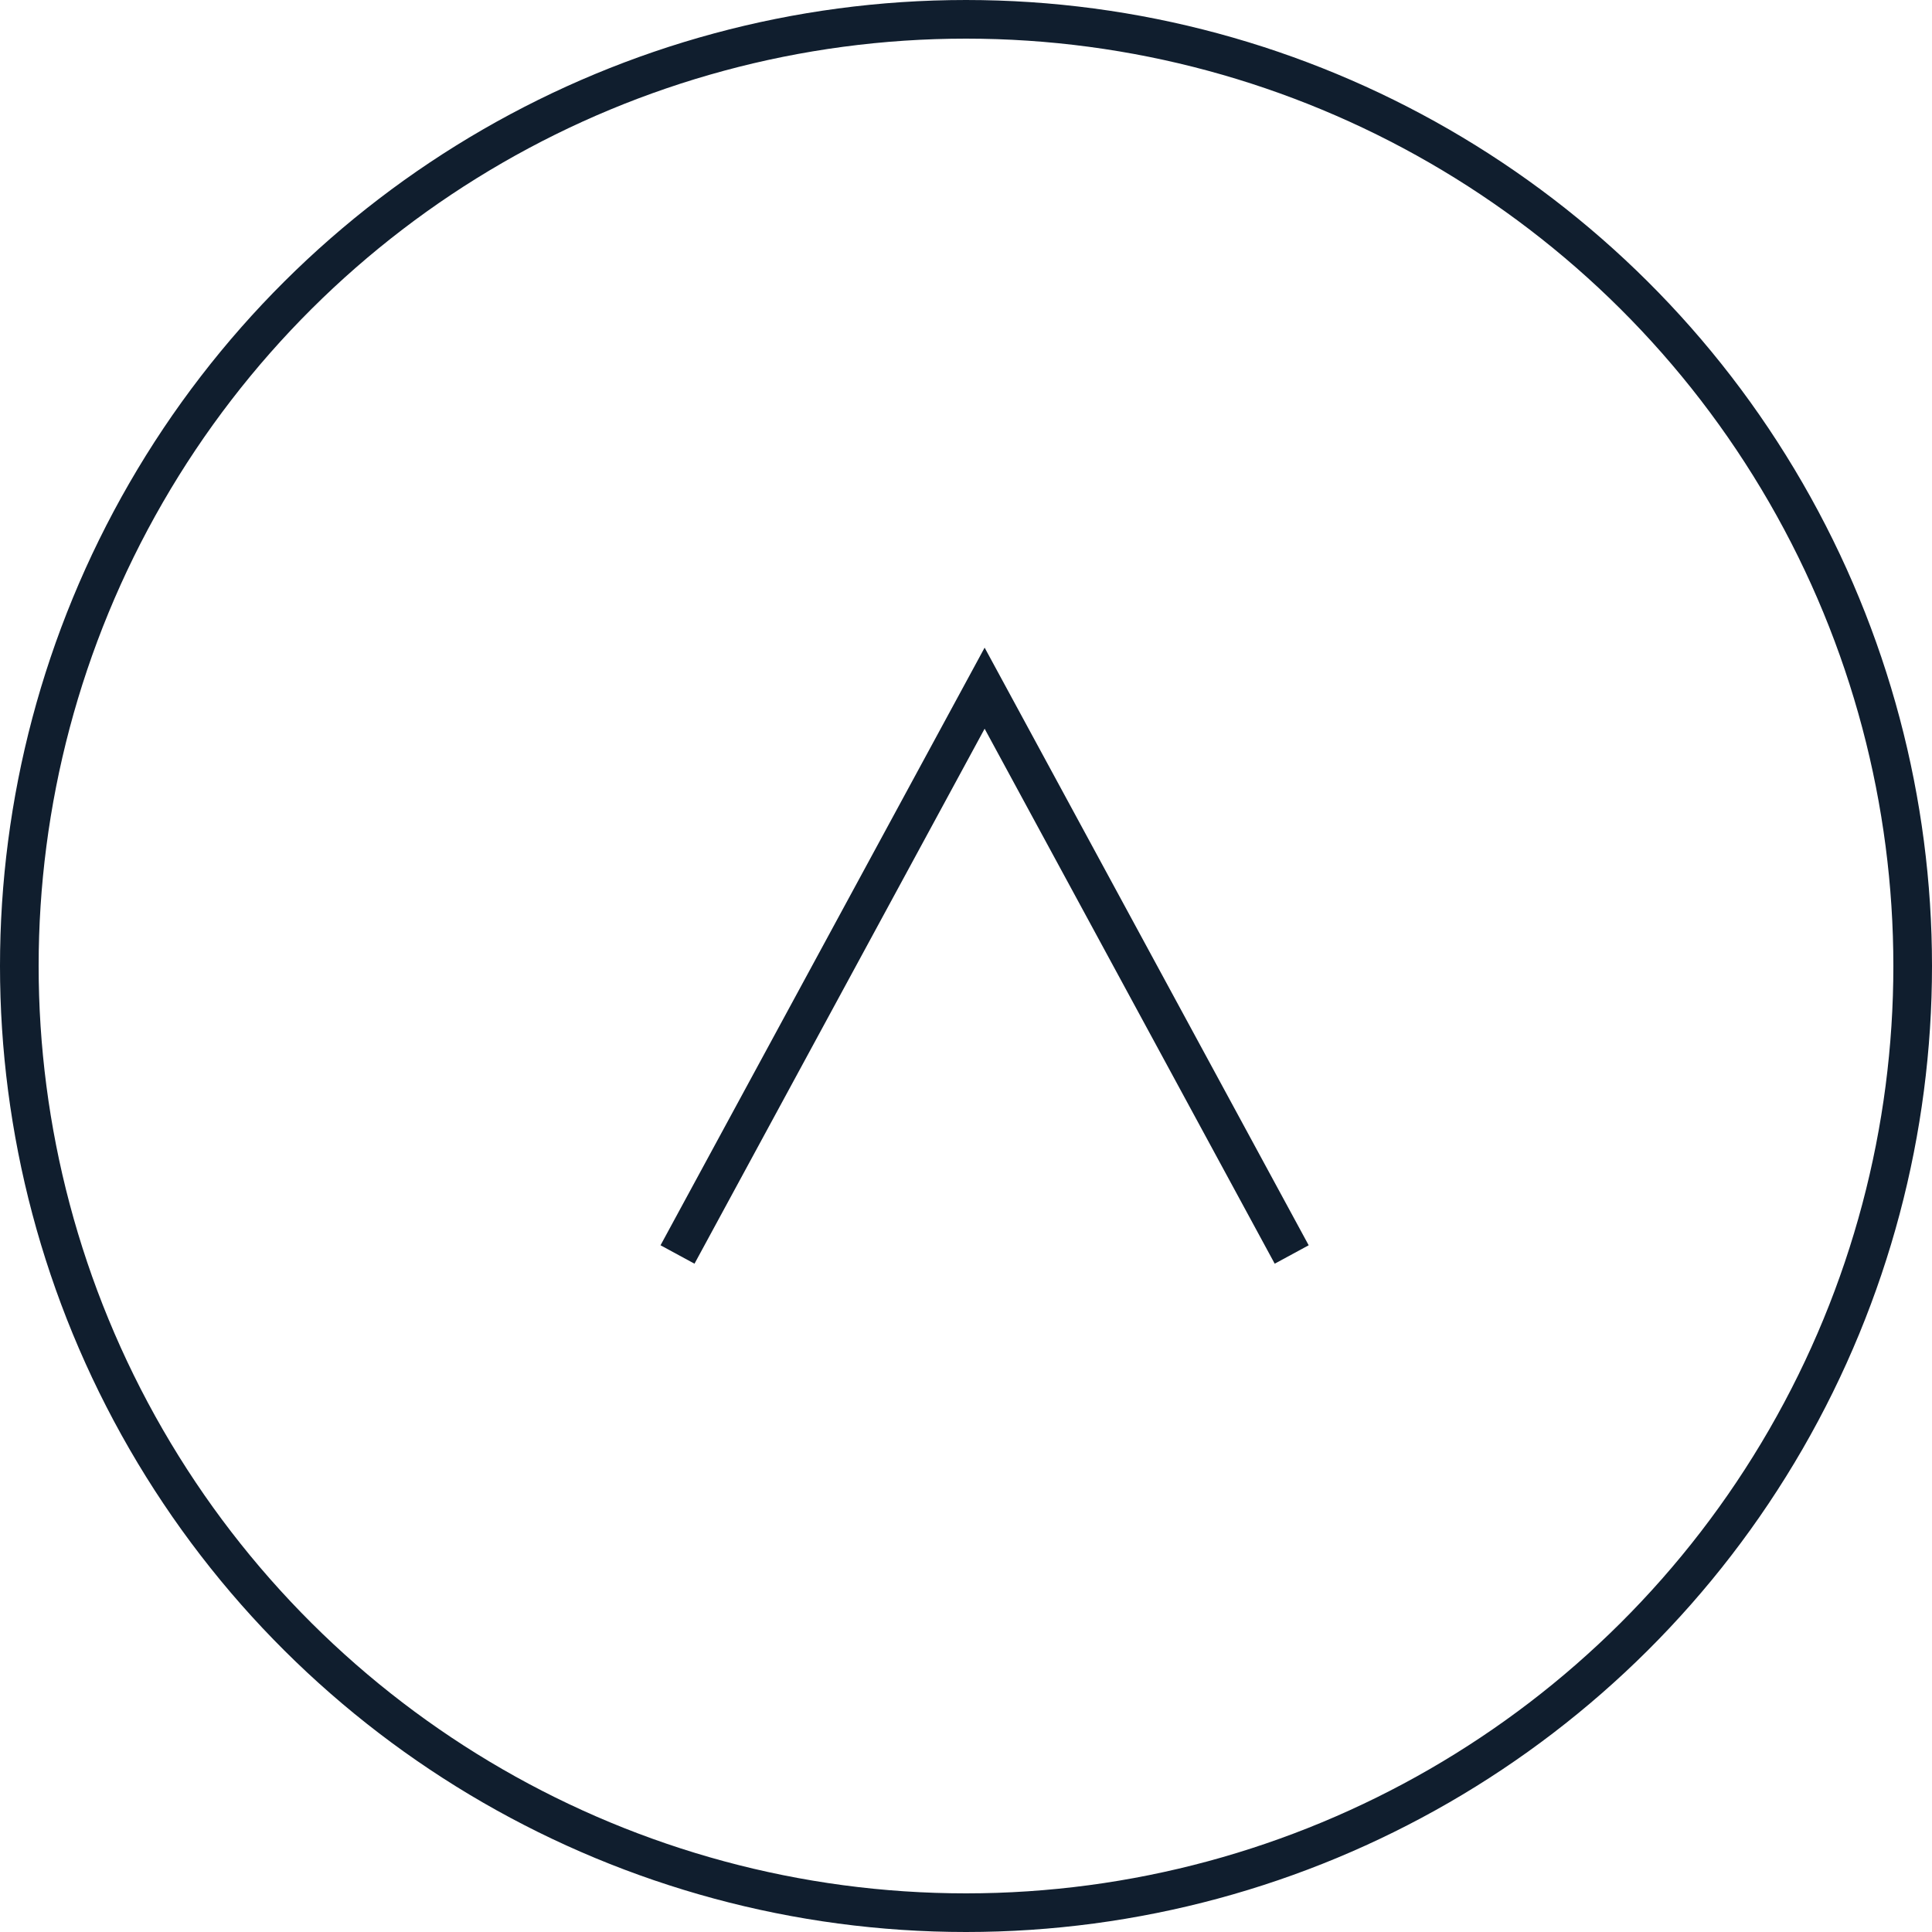 <svg id="TOPに戻る" xmlns="http://www.w3.org/2000/svg" width="50" height="50" viewBox="0 0 50 50">
  <g id="グループ_710" data-name="グループ 710" transform="translate(-3093 1418) rotate(-90)">
    <path id="パス_361" data-name="パス 361" d="M0,0,7.947,14.656,15.895,0" transform="translate(1385.534 3126.429) rotate(-90)" fill="none" stroke="#101e2e" stroke-width="1"/>
    <g id="楕円形_33" data-name="楕円形 33" transform="translate(1368 3093)" fill="none" stroke="#101e2e" stroke-width="1">
      <circle cx="25" cy="25" r="25" stroke="none"/>
      <circle cx="25" cy="25" r="24.5" fill="none"/>
    </g>
  </g>
</svg>
